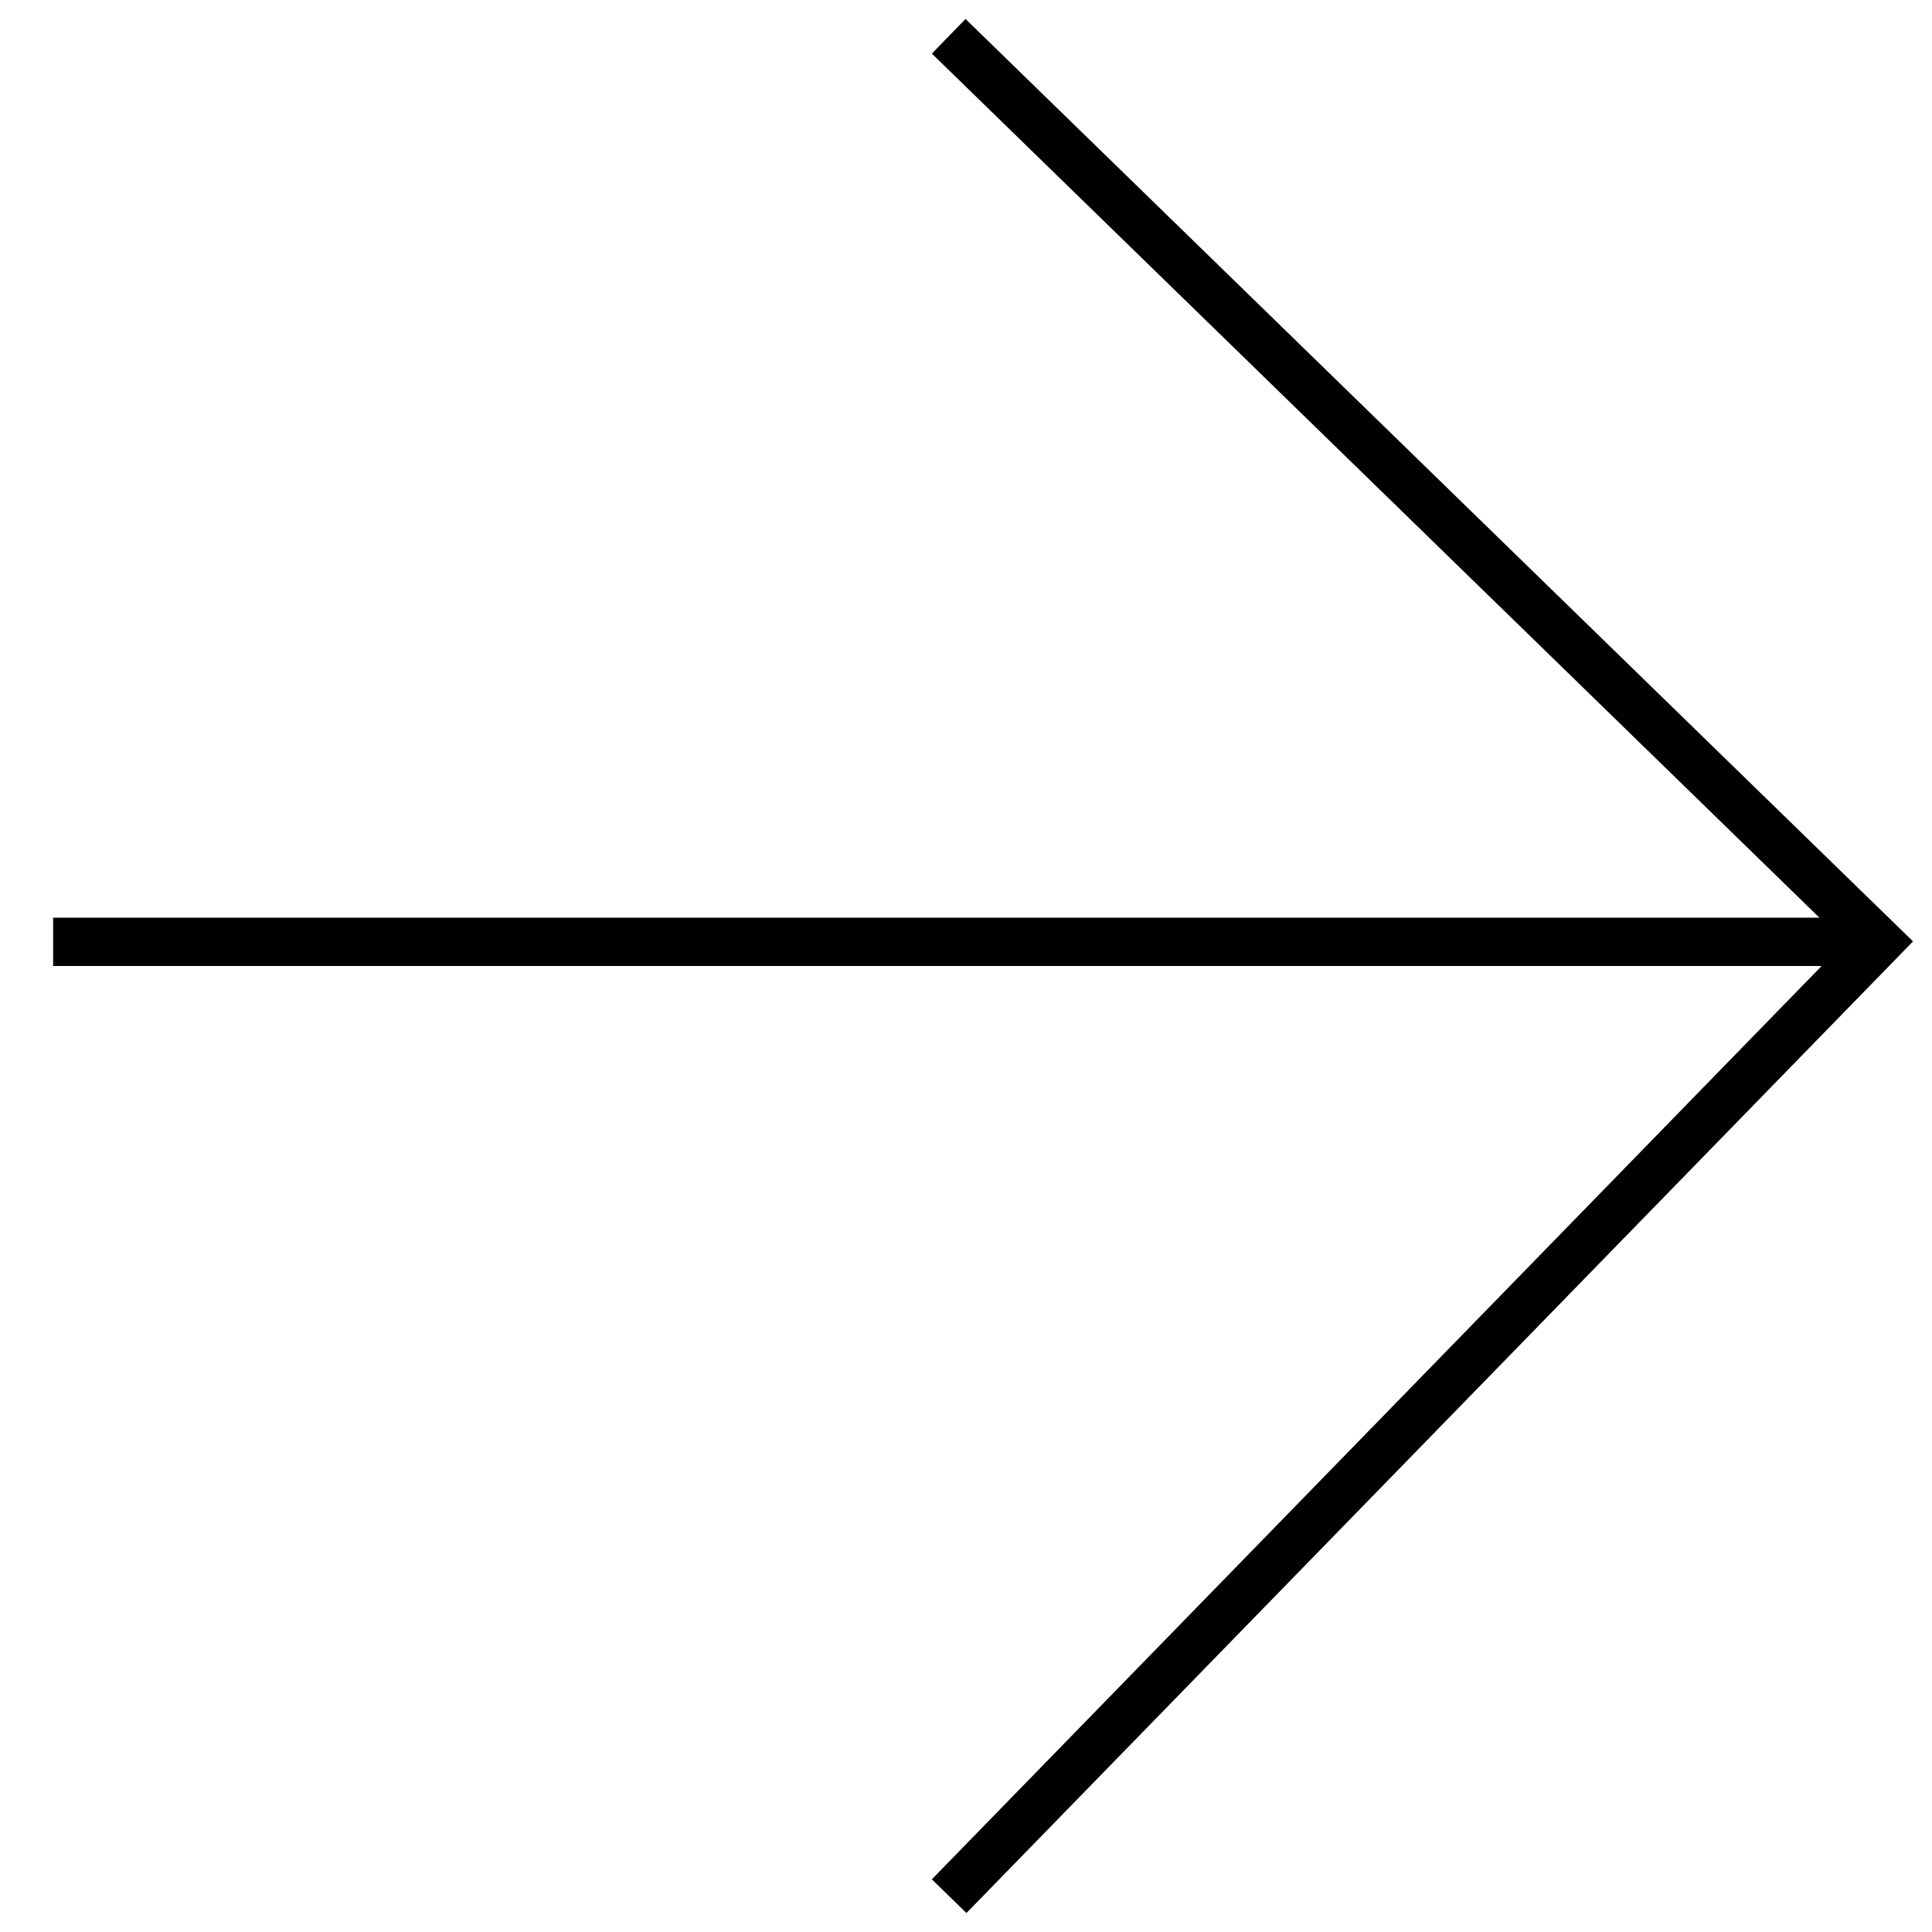 <?xml version="1.0" encoding="UTF-8"?> <svg xmlns="http://www.w3.org/2000/svg" xmlns:xlink="http://www.w3.org/1999/xlink" version="1.1" id="Livello_1" x="0px" y="0px" width="40px" height="40px" viewBox="0 0 40 40" style="enable-background:new 0 0 40 40;" xml:space="preserve"> <style type="text/css"> .st0{fill:none;stroke:#000000;stroke-miterlimit:10;} .st1{fill:none;} .st2{fill-rule:evenodd;clip-rule:evenodd;fill:none;stroke:#000000;stroke-linecap:square;stroke-miterlimit:10;} </style> <g> <line class="st0" x1="38.9" y1="19.5" x2="1.1" y2="19.5"></line> </g> <path class="st1" d="M0,40"></path> <polyline class="st2" points="20,38.9 38.9,19.5 20,1.1 "></polyline> </svg> 